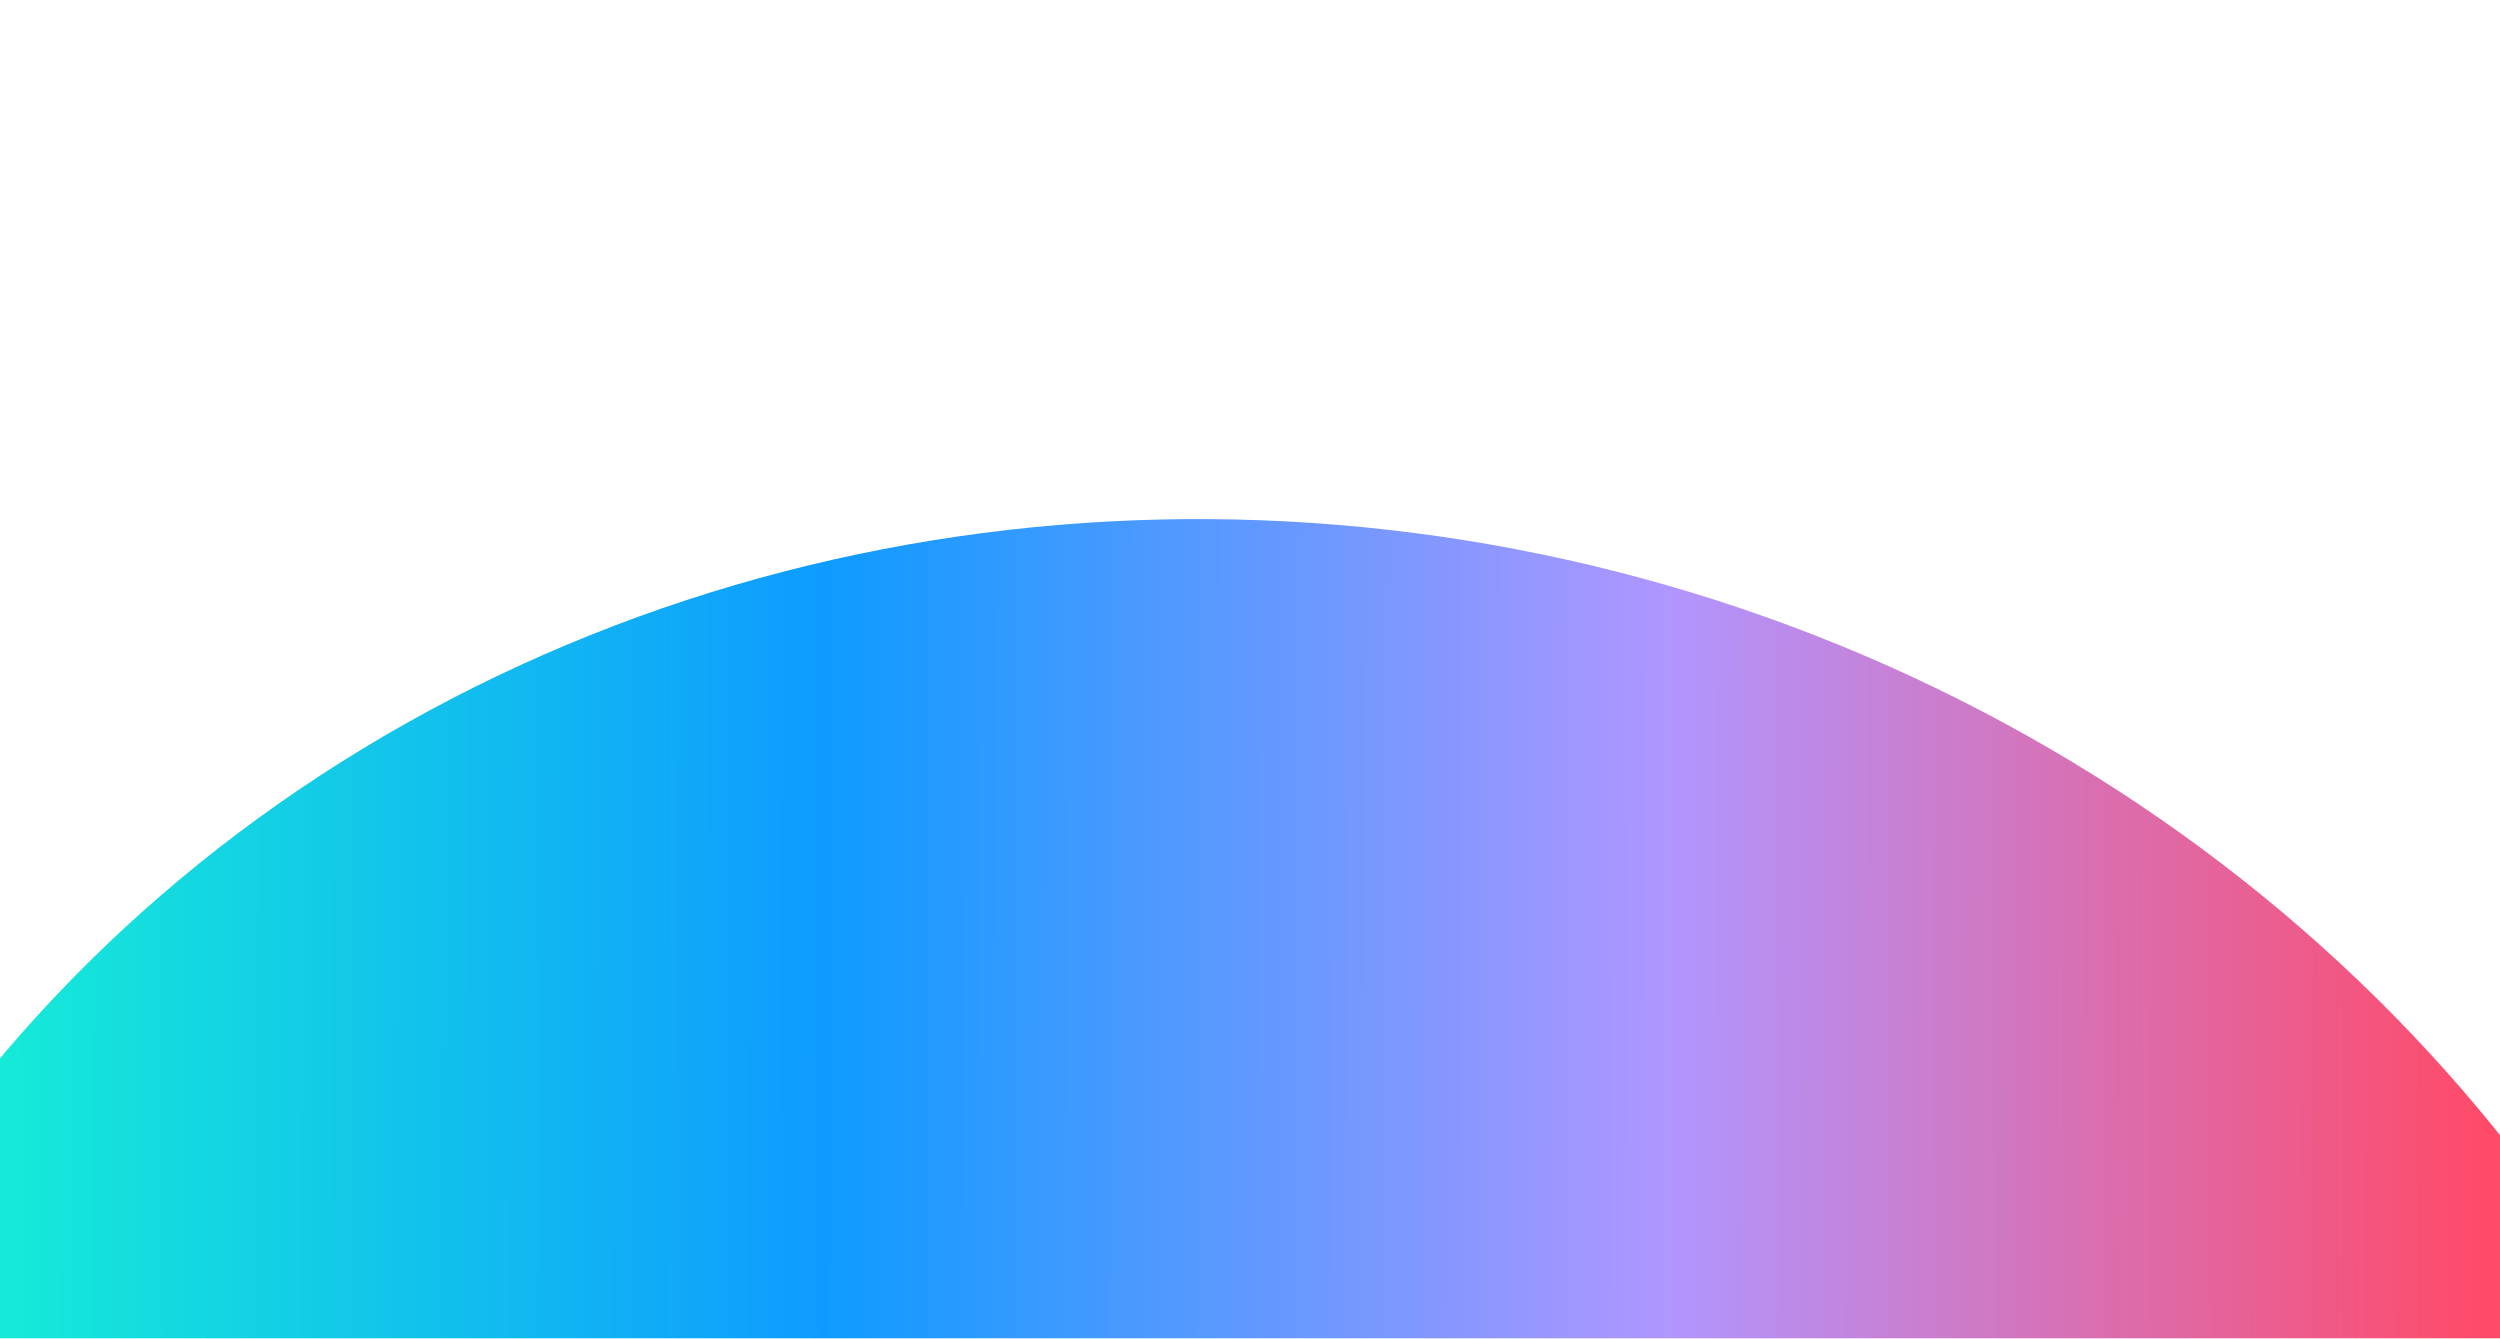 <svg width="1920" height="1028" viewBox="0 0 1920 1028" fill="none" xmlns="http://www.w3.org/2000/svg">
<g filter="url(#filter0_f_1431_863)">
<ellipse cx="1210.76" cy="1135.57" rx="1210.76" ry="1135.57" transform="matrix(1 0.008 -0.026 -1 -221.143 2660.16)" fill="url(#paint0_linear_1431_863)"/>
</g>
<defs>
<filter id="filter0_f_1431_863" x="-651.037" y="0" width="3222.16" height="3070.46" filterUnits="userSpaceOnUse" color-interpolation-filters="sRGB">
<feFlood flood-opacity="0" result="BackgroundImageFix"/>
<feBlend mode="normal" in="SourceGraphic" in2="BackgroundImageFix" result="shape"/>
<feGaussianBlur stdDeviation="200" result="effect1_foregroundBlur_1431_863"/>
</filter>
<linearGradient id="paint0_linear_1431_863" x1="266.332" y1="1646.76" x2="2173.45" y2="1591.38" gradientUnits="userSpaceOnUse">
<stop stop-color="#15EAD8"/>
<stop offset="0.331" stop-color="#0E9BFF"/>
<stop offset="0.669" stop-color="#B096FF"/>
<stop offset="1" stop-color="#FF4A68"/>
</linearGradient>
</defs>
</svg>
